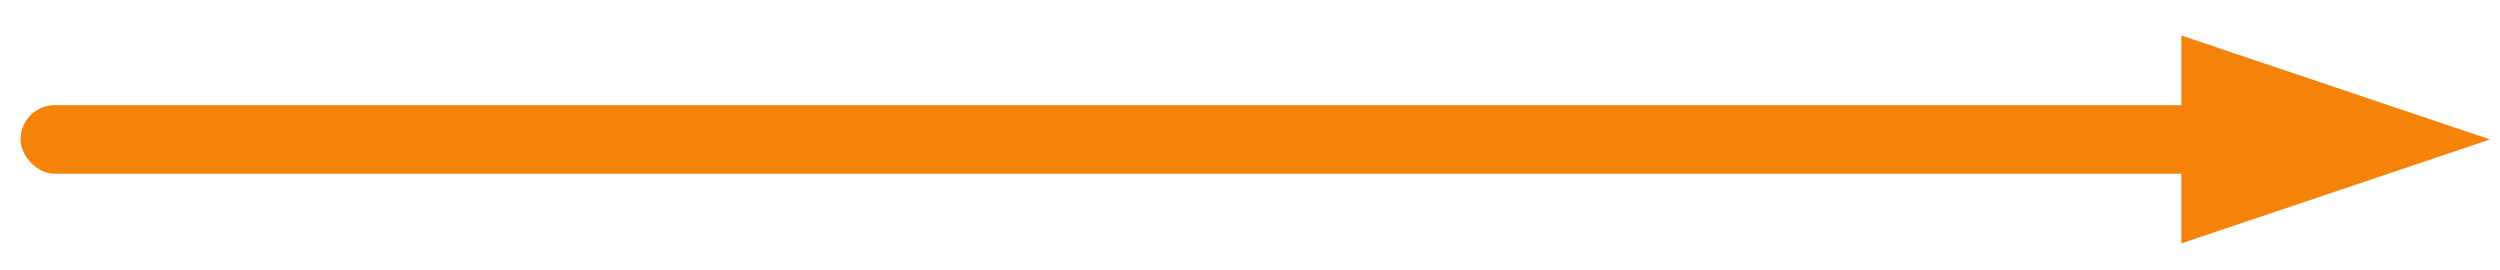 <svg width="111" height="12" viewBox="0 0 111 12" fill="none" xmlns="http://www.w3.org/2000/svg">
<rect x="0.911" y="4.668" width="105.078" height="3.046" rx="1.523" fill="#F68309"/>
<path d="M110.558 6.191L96.852 10.807L96.852 1.575L110.558 6.191Z" fill="#F68309"/>
</svg>
